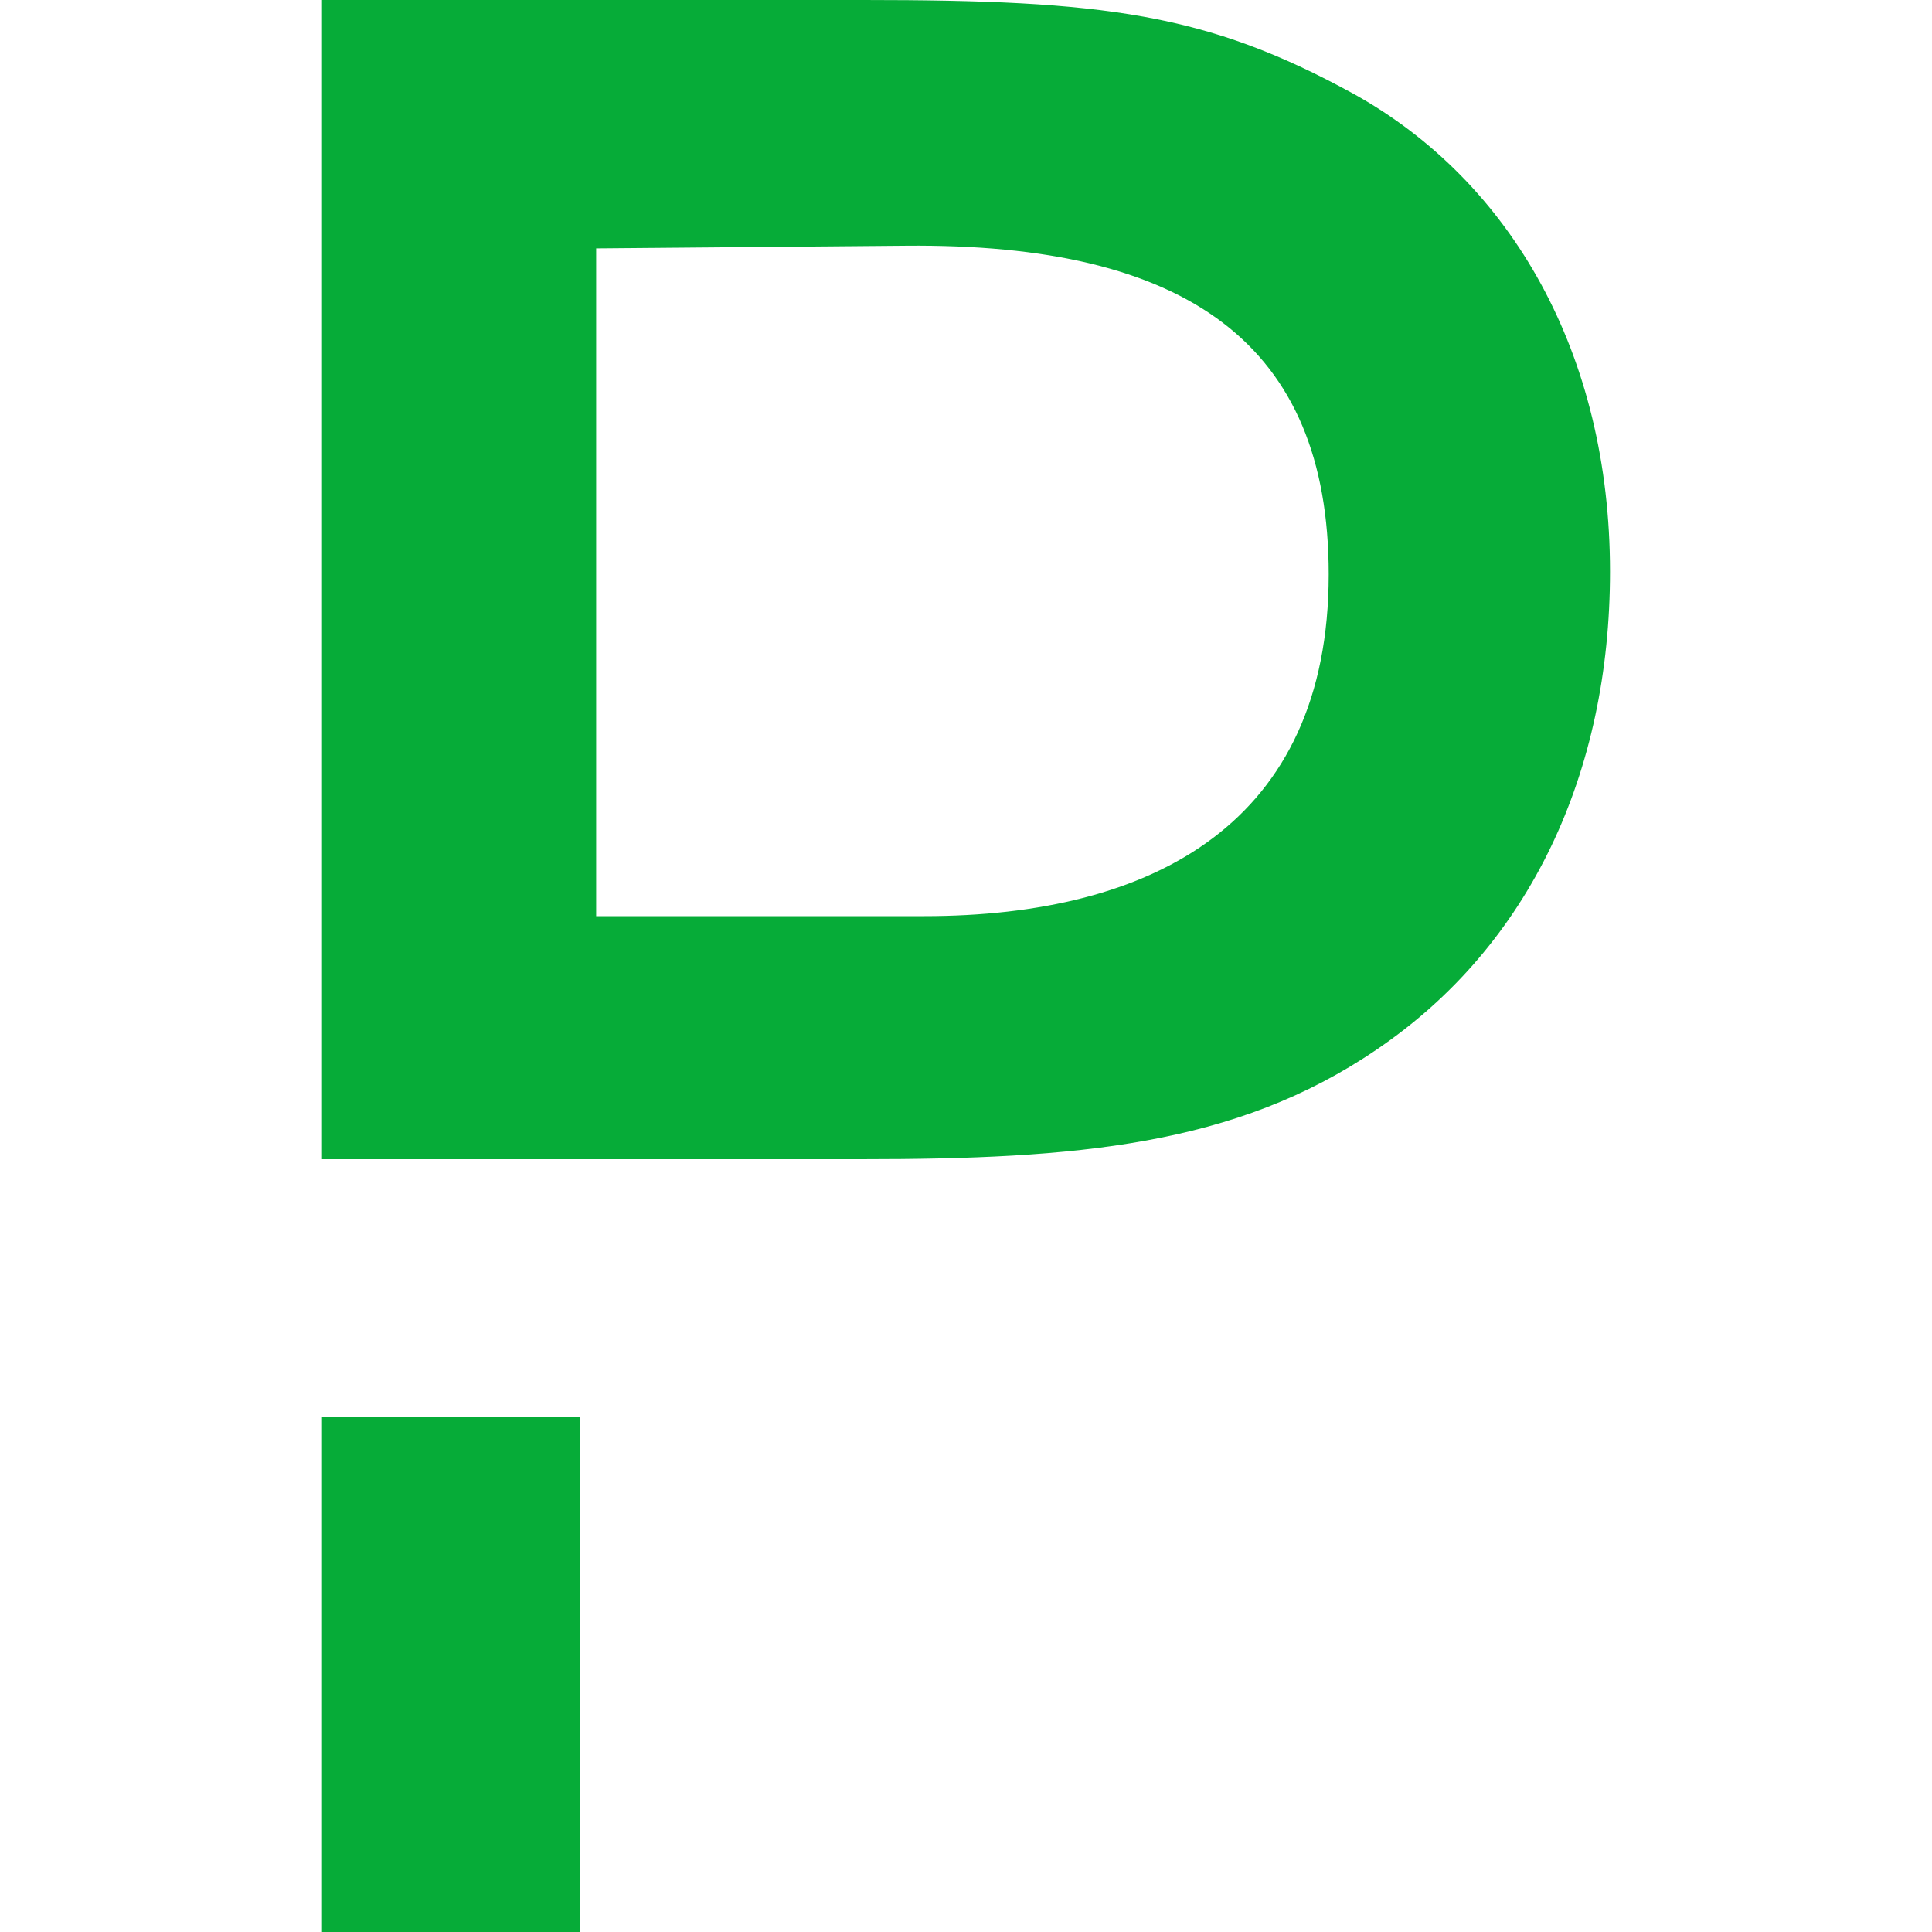 <svg xmlns="http://www.w3.org/2000/svg" width="60" height="60"><g fill="#06ac38" fill-rule="evenodd"><path d="M18 44h-8v16h8zM28.694 28.452h-10.18V7.714l9.612-.083c8.759-.083 13.138 3.07 13.138 10.203 0 7.714-5.433 10.618-12.57 10.618M42.016 2.903C37.476.415 34.29 0 26.83 0H10v36h16.748c6.65 0 11.619-.415 15.998-3.401C47.531 29.364 50 23.972 50 17.75c0-6.719-3.037-12.11-7.984-14.848"/></g></svg>